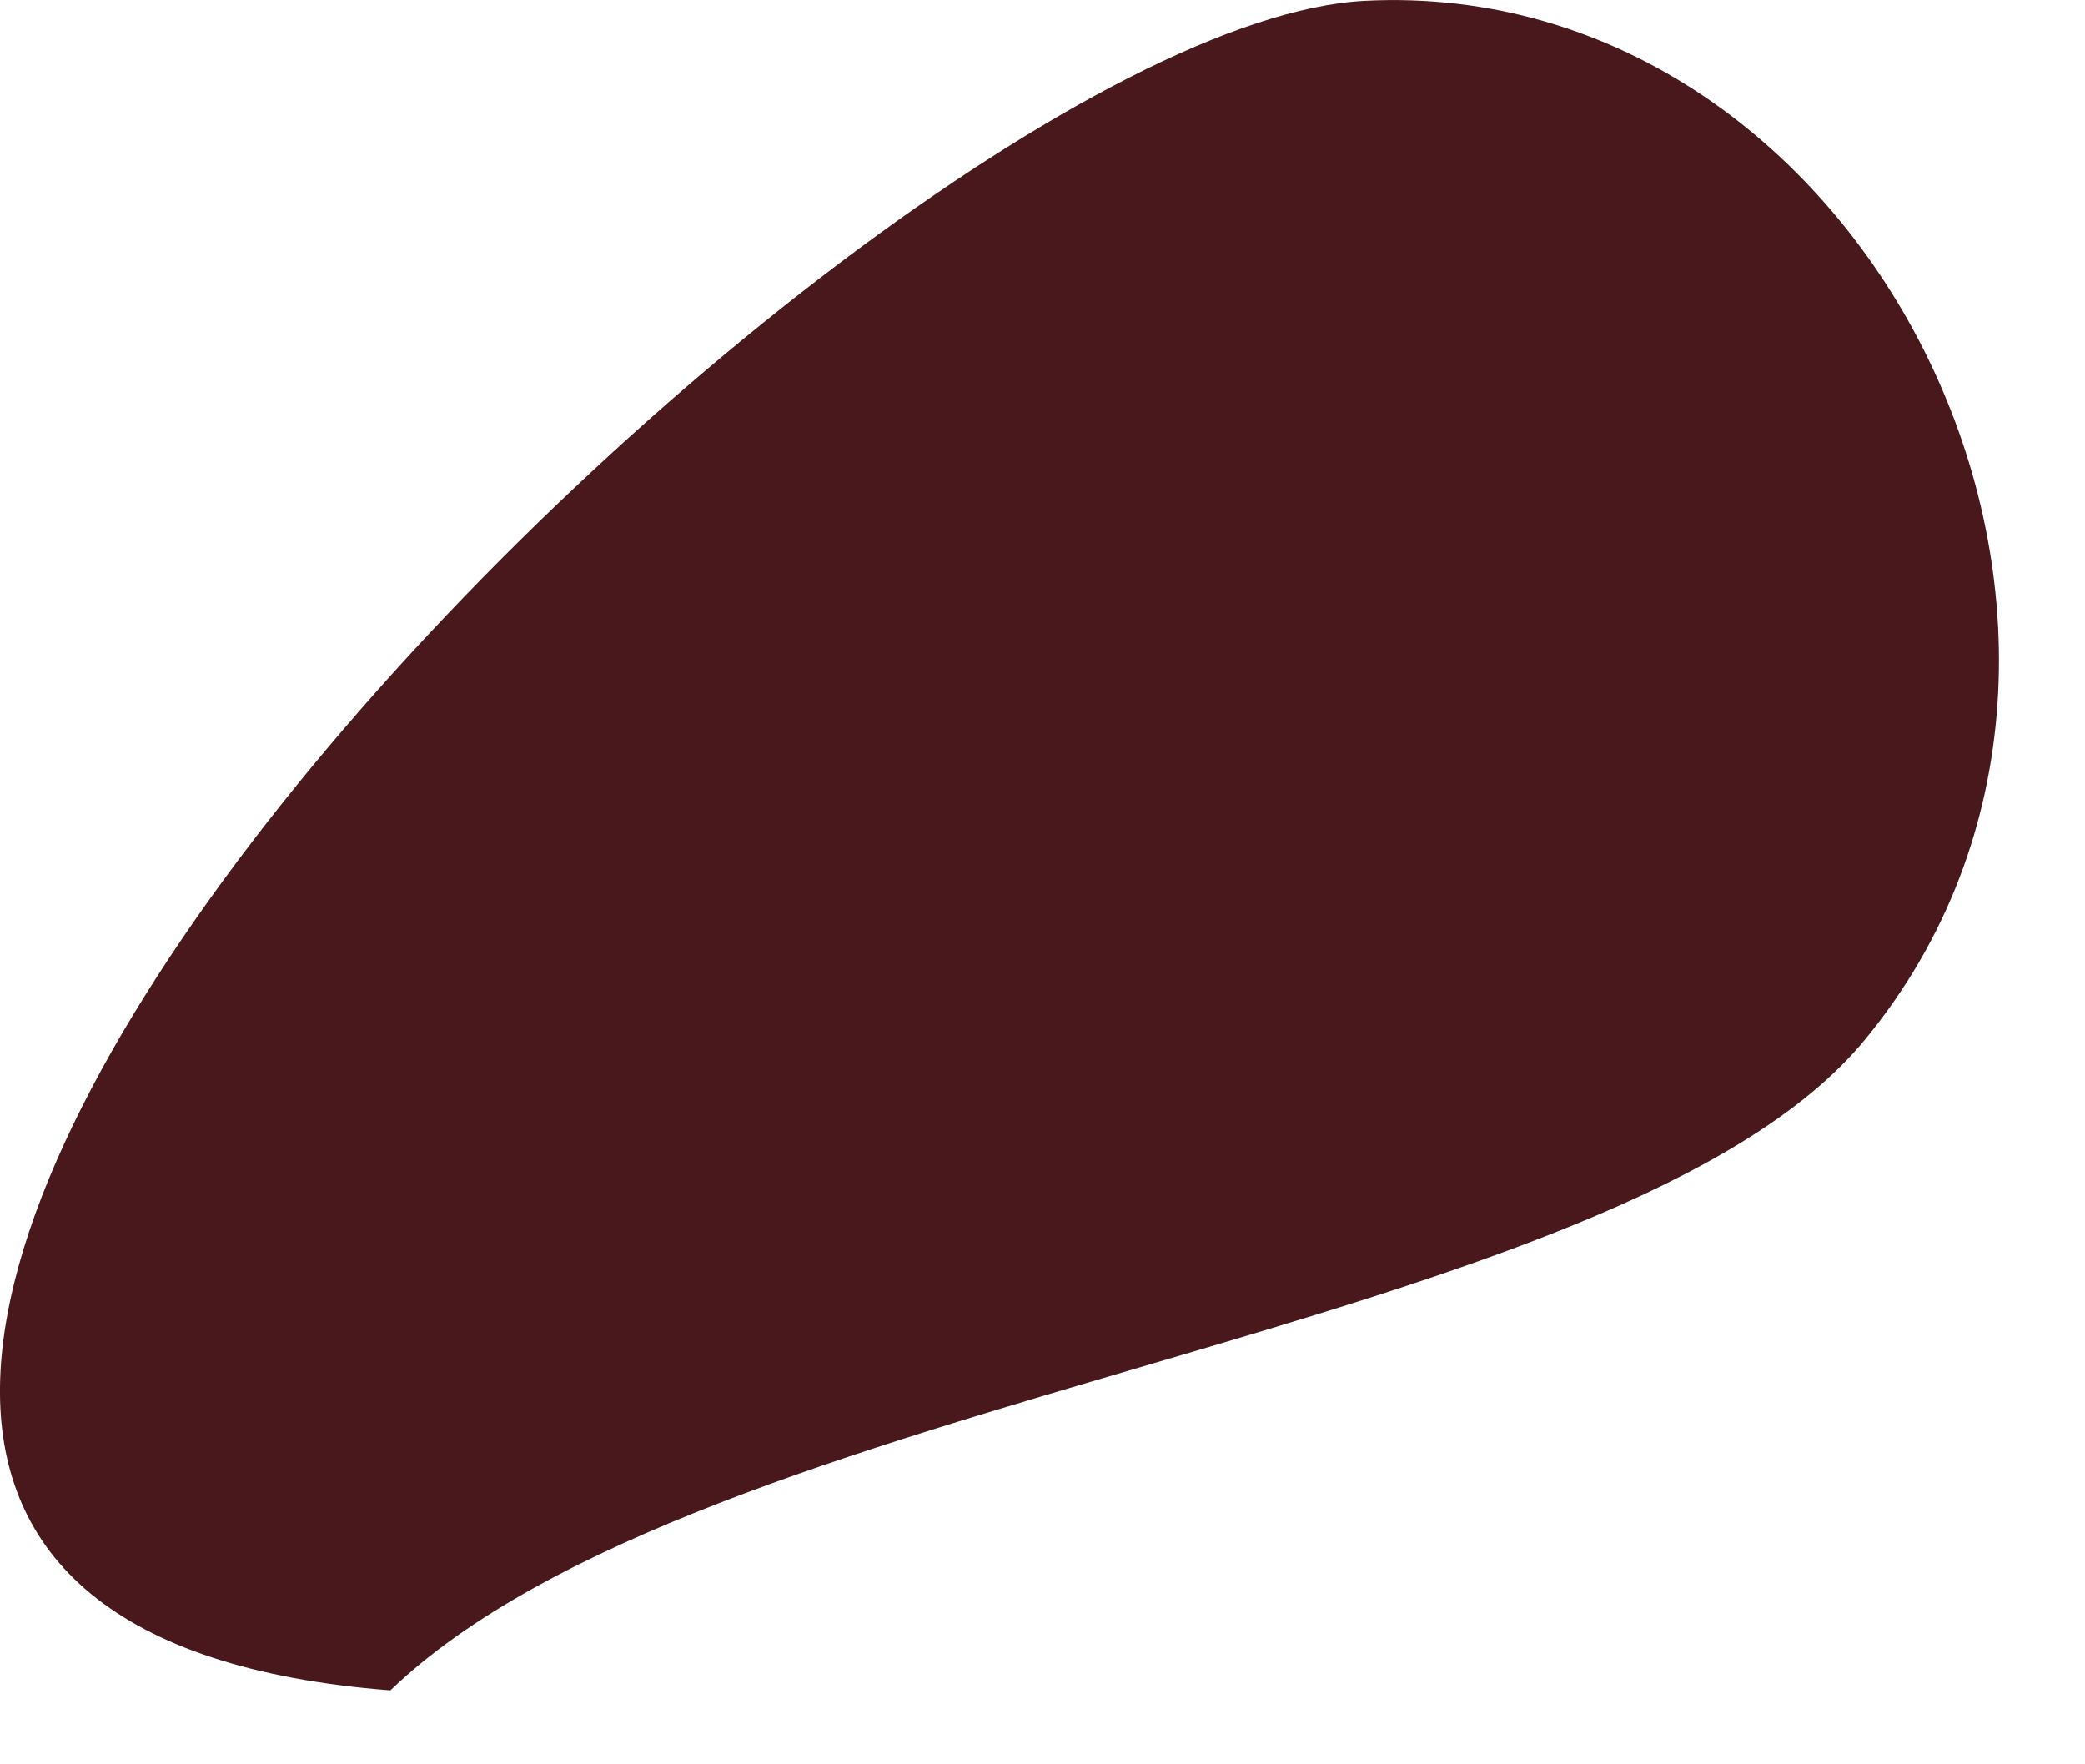 <?xml version="1.0" encoding="utf-8"?>
<svg xmlns="http://www.w3.org/2000/svg" fill="none" height="100%" overflow="visible" preserveAspectRatio="none" style="display: block;" viewBox="0 0 13 11" width="100%">
<path d="M8.507 0.005C11.669 -0.158 13.688 3.98 11.628 6.482C10.109 8.332 4.392 8.658 2.434 10.539C-4.516 9.999 5.3 0.173 8.507 0.005Z" fill="#49181D" id="Vector"/>
</svg>